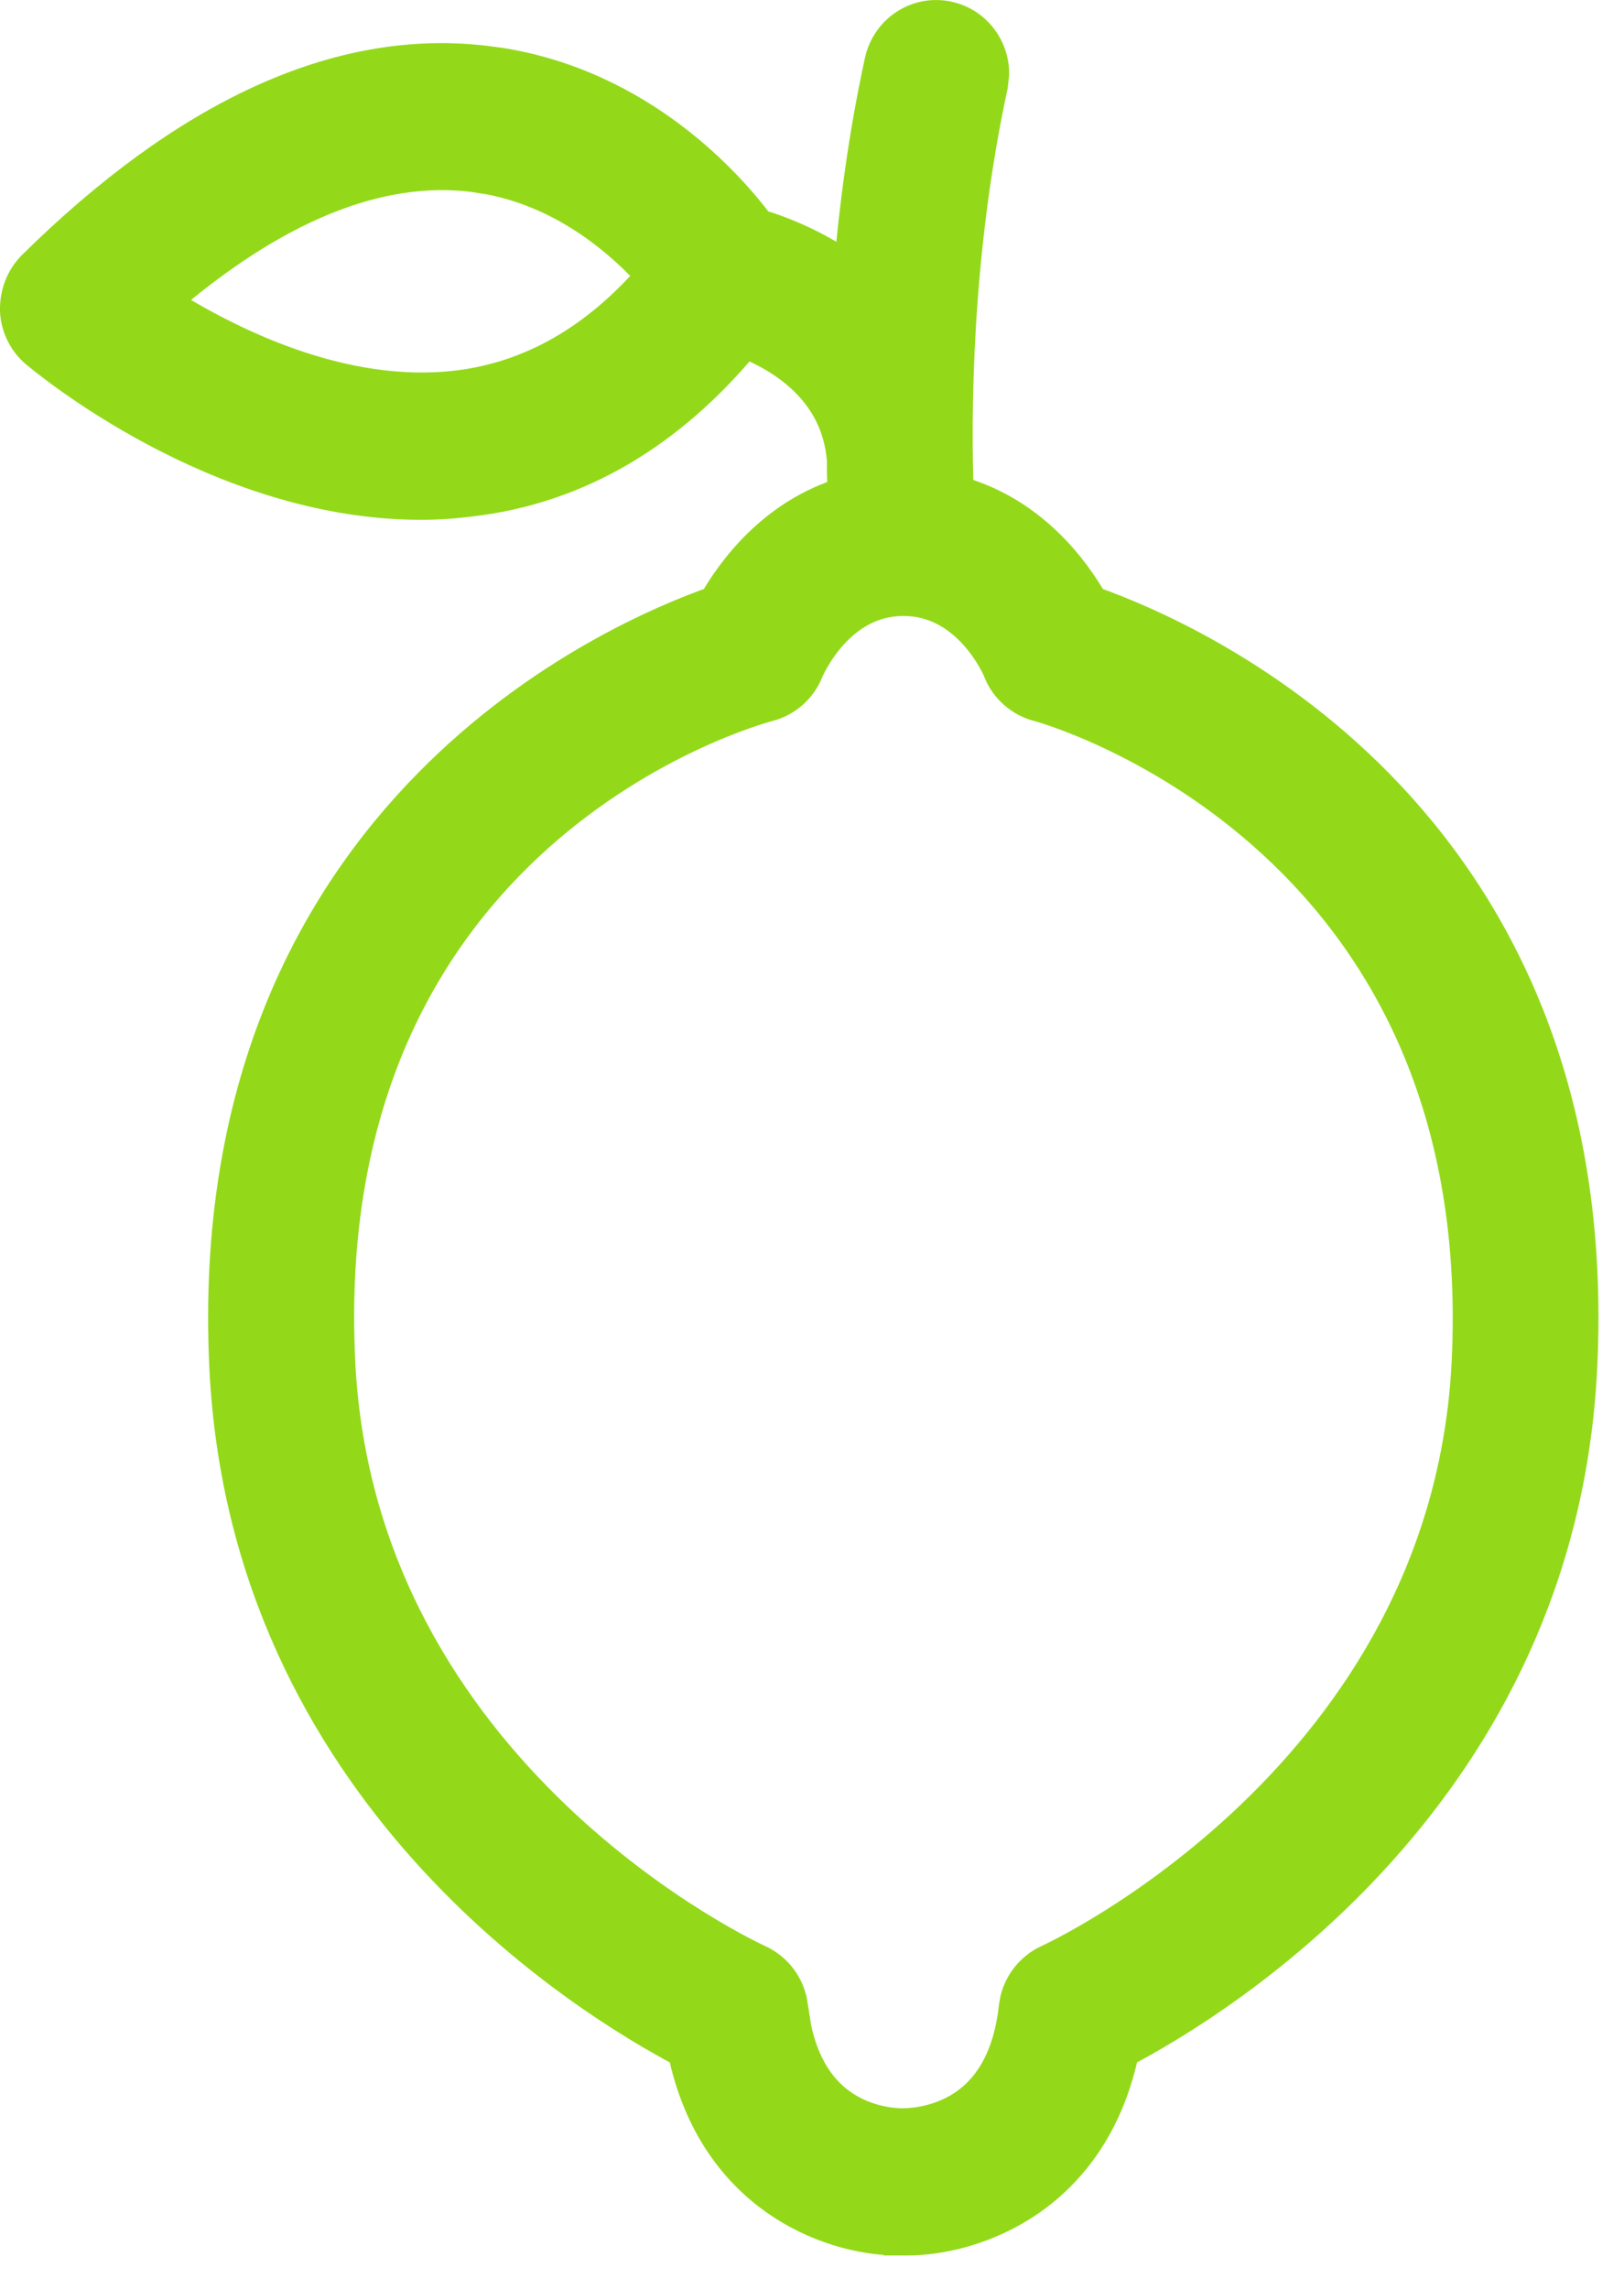 <svg xmlns="http://www.w3.org/2000/svg" fill="none" viewBox="0 0 22 31" height="31" width="22">
<path stroke-width="0.509" stroke="#93D919" fill="#93D919" d="M11.966 0.838C12.053 0.441 12.44 0.182 12.842 0.273C13.19 0.352 13.422 0.664 13.416 1.007L13.399 1.156C12.899 3.472 12.899 5.678 12.937 6.692C13.945 6.958 14.517 7.744 14.768 8.186C15.458 8.429 17.134 9.128 18.63 10.646C20.204 12.244 21.566 14.738 21.383 18.514C21.106 24.252 16.517 27.064 15.18 27.764C14.77 29.749 13.185 30.293 12.287 30.294H12.225V30.293C11.367 30.32 9.712 29.797 9.297 27.764C7.958 27.063 3.367 24.251 3.09 18.514C2.909 14.738 4.271 12.244 5.846 10.646C7.34 9.129 9.014 8.429 9.708 8.186C9.952 7.756 10.505 6.994 11.467 6.71C11.461 6.569 11.456 6.408 11.456 6.23C11.382 5.257 10.605 4.792 10.08 4.588C9.061 5.826 7.827 6.565 6.398 6.739C6.163 6.769 5.936 6.786 5.704 6.786C4.32 6.786 3.048 6.291 2.118 5.796C1.186 5.299 0.578 4.791 0.519 4.742C0.355 4.606 0.261 4.405 0.254 4.199V4.19C0.254 3.991 0.323 3.791 0.472 3.64L0.474 3.637C2.538 1.602 4.588 0.636 6.574 0.874L6.769 0.9C8.662 1.2 9.838 2.523 10.255 3.082C10.644 3.196 11.109 3.402 11.544 3.719C11.619 2.833 11.745 1.852 11.966 0.838ZM12.239 8.088C11.79 8.088 11.464 8.313 11.239 8.562C11.127 8.686 11.043 8.813 10.986 8.912C10.958 8.961 10.937 9.002 10.923 9.032C10.91 9.059 10.903 9.075 10.902 9.078L10.901 9.081C10.814 9.295 10.631 9.458 10.403 9.518C10.289 9.548 8.736 9.976 7.259 11.296C5.79 12.61 4.382 14.817 4.558 18.446C4.695 21.273 6.101 23.301 7.49 24.631C8.881 25.962 10.244 26.582 10.259 26.588C10.494 26.697 10.663 26.919 10.692 27.187L10.739 27.48C10.875 28.118 11.188 28.437 11.474 28.604C11.815 28.804 12.156 28.809 12.225 28.809C12.304 28.809 12.652 28.803 12.998 28.603C13.329 28.412 13.693 28.023 13.785 27.187L13.802 27.09C13.857 26.866 14.01 26.685 14.211 26.59L14.222 26.585C14.228 26.582 14.313 26.544 14.459 26.466C14.611 26.386 14.826 26.266 15.085 26.104C15.603 25.78 16.291 25.29 16.986 24.625C18.377 23.293 19.782 21.266 19.92 18.446C20.096 14.807 18.641 12.586 17.146 11.268C16.396 10.606 15.631 10.169 15.051 9.897C14.471 9.625 14.08 9.52 14.08 9.52L14.074 9.519C13.849 9.46 13.658 9.297 13.57 9.073L13.568 9.066L13.565 9.059C13.56 9.048 13.457 8.804 13.237 8.561C13.013 8.313 12.688 8.089 12.239 8.088ZM6.395 2.344C5.114 2.194 3.695 2.758 2.154 4.095C3.045 4.664 4.623 5.468 6.22 5.269C7.216 5.145 8.11 4.634 8.882 3.733C8.474 3.275 7.707 2.587 6.64 2.382L6.395 2.344Z"></path>
</svg>
